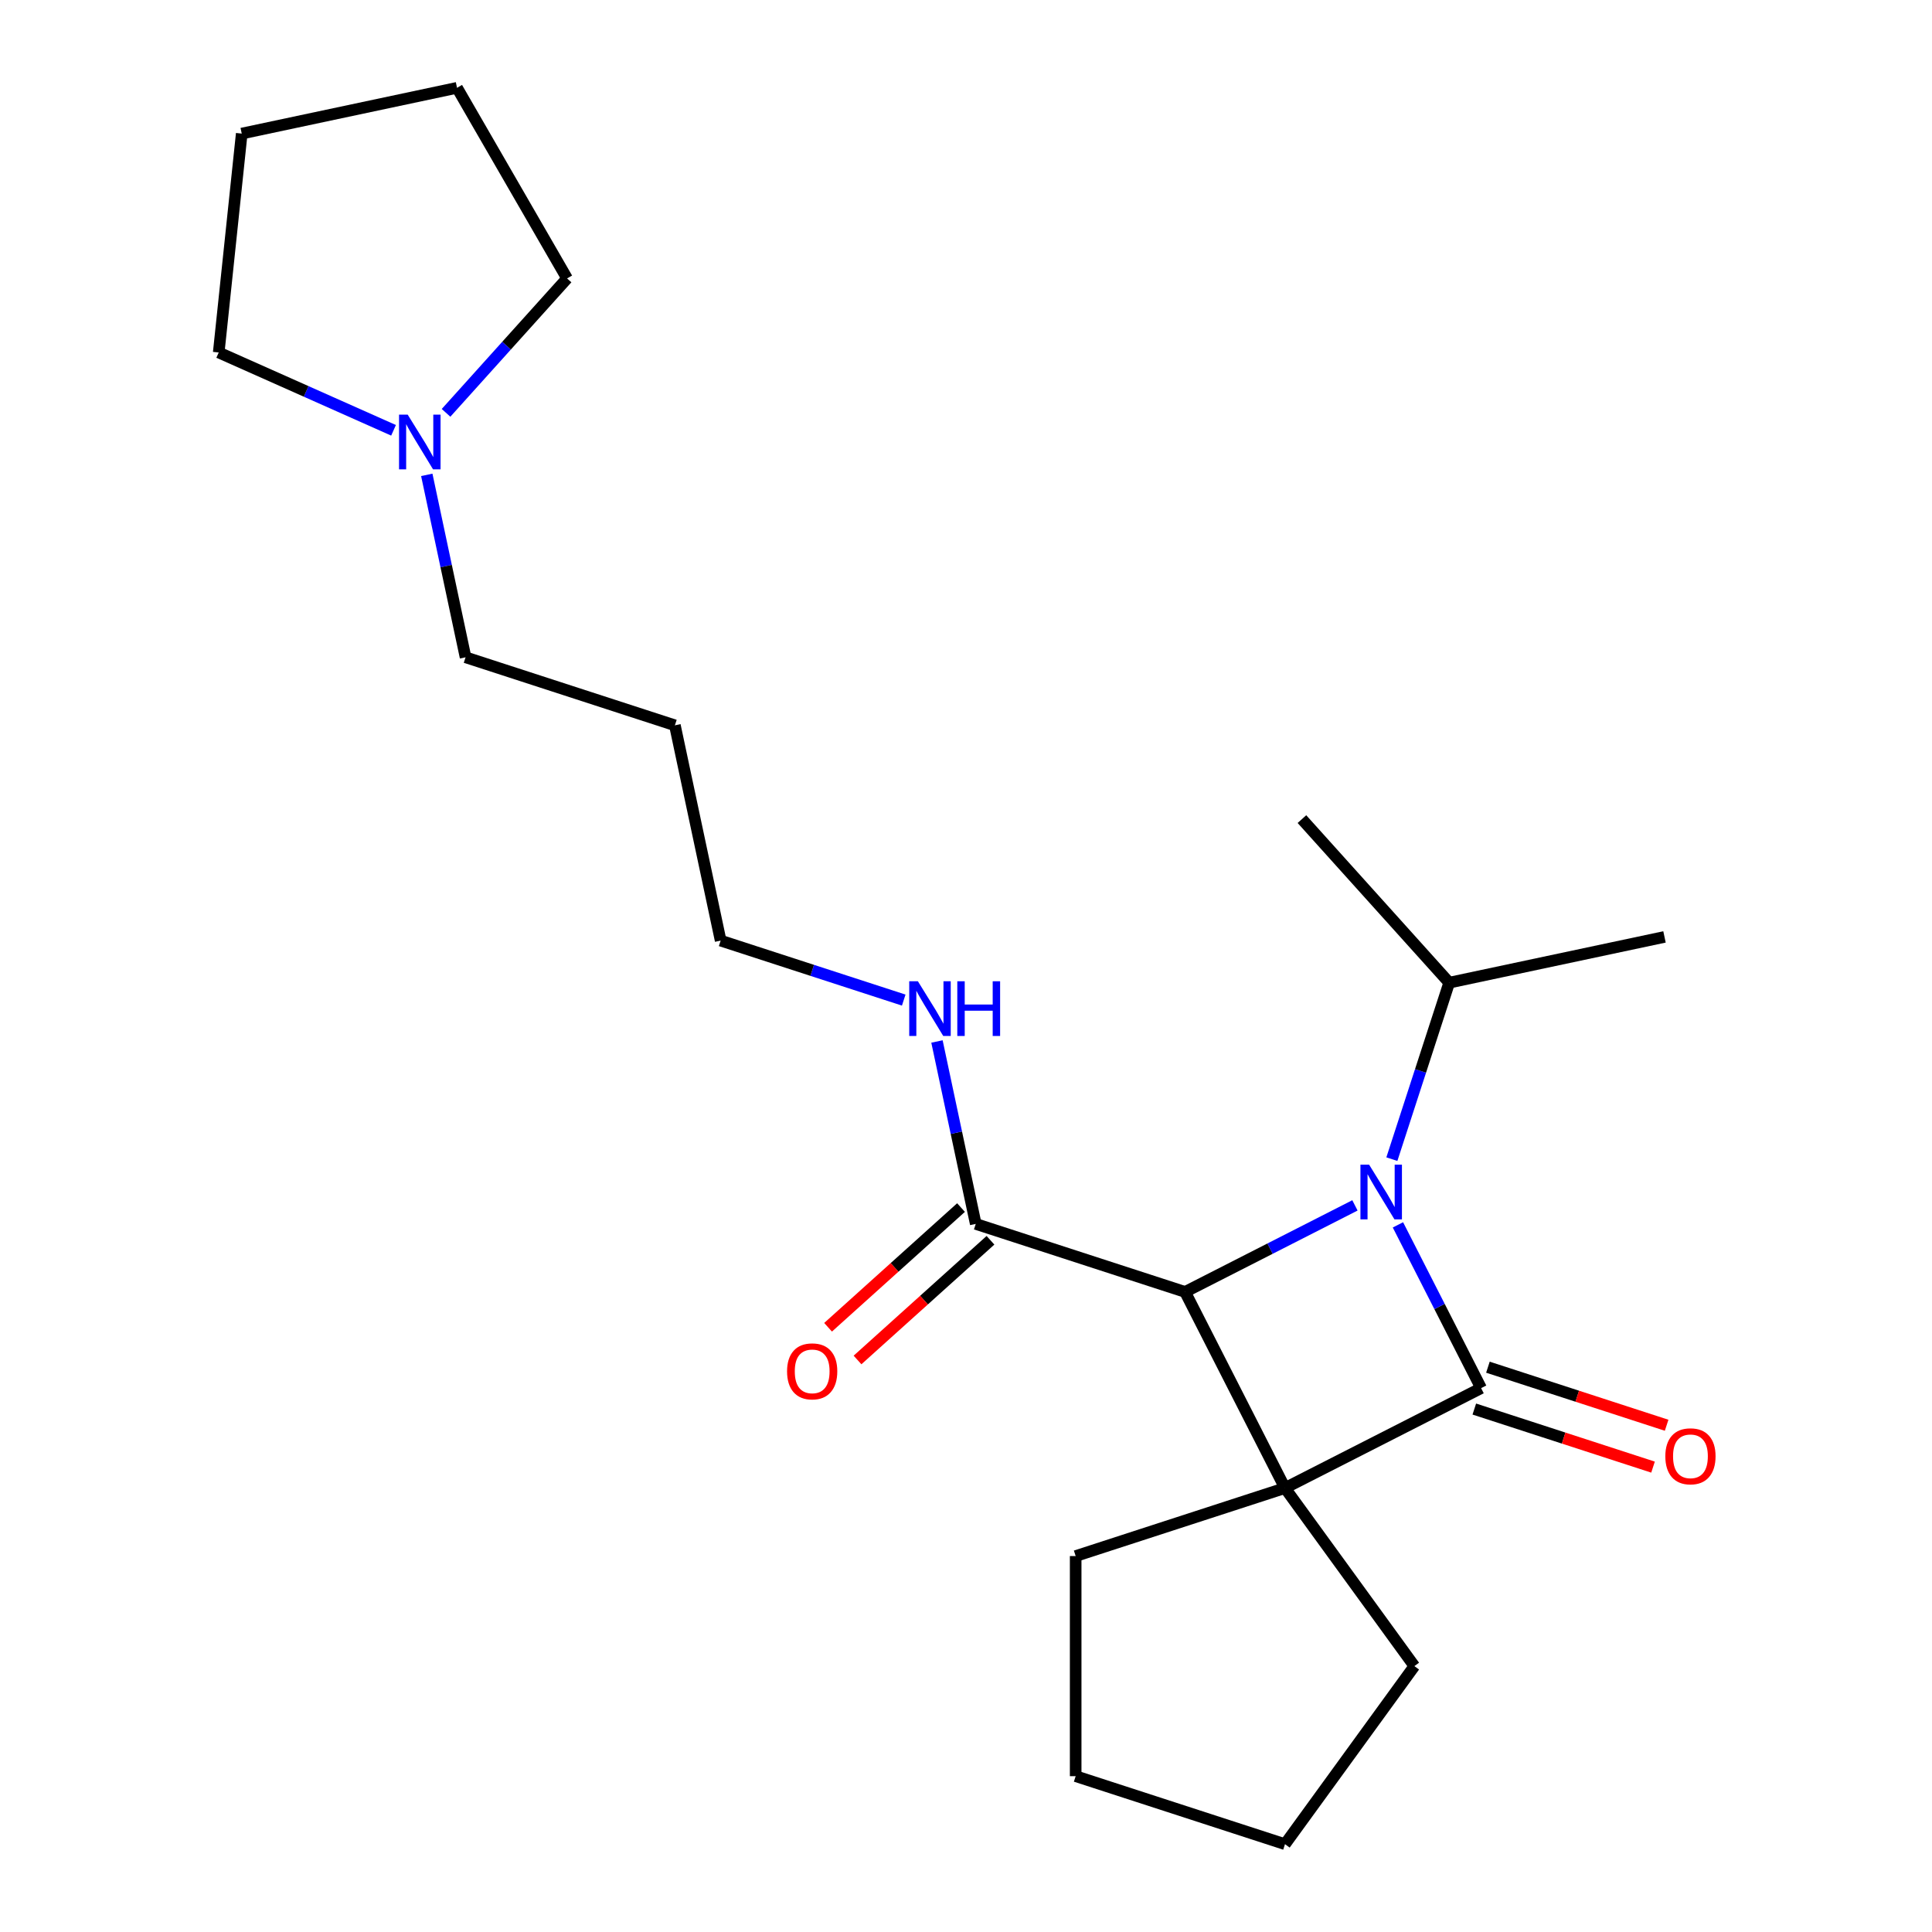 <?xml version='1.0' encoding='iso-8859-1'?>
<svg version='1.1' baseProfile='full'
              xmlns='http://www.w3.org/2000/svg'
                      xmlns:rdkit='http://www.rdkit.org/xml'
                      xmlns:xlink='http://www.w3.org/1999/xlink'
                  xml:space='preserve'
width='1000px' height='1000px' viewBox='0 0 1000 1000'>
<!-- END OF HEADER -->
<rect style='opacity:1.0;fill:#FFFFFF;stroke:none' width='1000' height='1000' x='0' y='0'> </rect>
<path class='bond-0' d='M 665.114,770.21 L 766.623,718.489' style='fill:none;fill-rule:evenodd;stroke:#000000;stroke-width:6px;stroke-linecap:butt;stroke-linejoin:miter;stroke-opacity:1' />
<path class='bond-2' d='M 665.114,770.21 L 613.393,668.702' style='fill:none;fill-rule:evenodd;stroke:#000000;stroke-width:6px;stroke-linecap:butt;stroke-linejoin:miter;stroke-opacity:1' />
<path class='bond-8' d='M 665.114,770.21 L 732.078,862.378' style='fill:none;fill-rule:evenodd;stroke:#000000;stroke-width:6px;stroke-linecap:butt;stroke-linejoin:miter;stroke-opacity:1' />
<path class='bond-9' d='M 665.114,770.21 L 556.765,805.415' style='fill:none;fill-rule:evenodd;stroke:#000000;stroke-width:6px;stroke-linecap:butt;stroke-linejoin:miter;stroke-opacity:1' />
<path class='bond-4' d='M 763.102,729.324 L 809.353,744.352' style='fill:none;fill-rule:evenodd;stroke:#000000;stroke-width:6px;stroke-linecap:butt;stroke-linejoin:miter;stroke-opacity:1' />
<path class='bond-4' d='M 809.353,744.352 L 855.604,759.38' style='fill:none;fill-rule:evenodd;stroke:#FF0000;stroke-width:6px;stroke-linecap:butt;stroke-linejoin:miter;stroke-opacity:1' />
<path class='bond-4' d='M 770.143,707.654 L 816.394,722.682' style='fill:none;fill-rule:evenodd;stroke:#000000;stroke-width:6px;stroke-linecap:butt;stroke-linejoin:miter;stroke-opacity:1' />
<path class='bond-4' d='M 816.394,722.682 L 862.645,737.71' style='fill:none;fill-rule:evenodd;stroke:#FF0000;stroke-width:6px;stroke-linecap:butt;stroke-linejoin:miter;stroke-opacity:1' />
<path class='bond-23' d='M 766.623,718.489 L 745.095,676.239' style='fill:none;fill-rule:evenodd;stroke:#000000;stroke-width:6px;stroke-linecap:butt;stroke-linejoin:miter;stroke-opacity:1' />
<path class='bond-23' d='M 745.095,676.239 L 723.568,633.989' style='fill:none;fill-rule:evenodd;stroke:#0000FF;stroke-width:6px;stroke-linecap:butt;stroke-linejoin:miter;stroke-opacity:1' />
<path class='bond-1' d='M 701.314,623.905 L 657.353,646.303' style='fill:none;fill-rule:evenodd;stroke:#0000FF;stroke-width:6px;stroke-linecap:butt;stroke-linejoin:miter;stroke-opacity:1' />
<path class='bond-1' d='M 657.353,646.303 L 613.393,668.702' style='fill:none;fill-rule:evenodd;stroke:#000000;stroke-width:6px;stroke-linecap:butt;stroke-linejoin:miter;stroke-opacity:1' />
<path class='bond-6' d='M 720.428,599.973 L 735.267,554.302' style='fill:none;fill-rule:evenodd;stroke:#0000FF;stroke-width:6px;stroke-linecap:butt;stroke-linejoin:miter;stroke-opacity:1' />
<path class='bond-6' d='M 735.267,554.302 L 750.107,508.632' style='fill:none;fill-rule:evenodd;stroke:#000000;stroke-width:6px;stroke-linecap:butt;stroke-linejoin:miter;stroke-opacity:1' />
<path class='bond-3' d='M 613.393,668.702 L 505.044,633.497' style='fill:none;fill-rule:evenodd;stroke:#000000;stroke-width:6px;stroke-linecap:butt;stroke-linejoin:miter;stroke-opacity:1' />
<path class='bond-7' d='M 497.421,625.031 L 463.013,656.011' style='fill:none;fill-rule:evenodd;stroke:#000000;stroke-width:6px;stroke-linecap:butt;stroke-linejoin:miter;stroke-opacity:1' />
<path class='bond-7' d='M 463.013,656.011 L 428.606,686.992' style='fill:none;fill-rule:evenodd;stroke:#FF0000;stroke-width:6px;stroke-linecap:butt;stroke-linejoin:miter;stroke-opacity:1' />
<path class='bond-7' d='M 512.667,641.963 L 478.26,672.944' style='fill:none;fill-rule:evenodd;stroke:#000000;stroke-width:6px;stroke-linecap:butt;stroke-linejoin:miter;stroke-opacity:1' />
<path class='bond-7' d='M 478.26,672.944 L 443.852,703.925' style='fill:none;fill-rule:evenodd;stroke:#FF0000;stroke-width:6px;stroke-linecap:butt;stroke-linejoin:miter;stroke-opacity:1' />
<path class='bond-10' d='M 505.044,633.497 L 495.008,586.283' style='fill:none;fill-rule:evenodd;stroke:#000000;stroke-width:6px;stroke-linecap:butt;stroke-linejoin:miter;stroke-opacity:1' />
<path class='bond-10' d='M 495.008,586.283 L 484.973,539.069' style='fill:none;fill-rule:evenodd;stroke:#0000FF;stroke-width:6px;stroke-linecap:butt;stroke-linejoin:miter;stroke-opacity:1' />
<path class='bond-5' d='M 220.901,245.788 L 230.936,293.002' style='fill:none;fill-rule:evenodd;stroke:#0000FF;stroke-width:6px;stroke-linecap:butt;stroke-linejoin:miter;stroke-opacity:1' />
<path class='bond-5' d='M 230.936,293.002 L 240.972,340.216' style='fill:none;fill-rule:evenodd;stroke:#000000;stroke-width:6px;stroke-linecap:butt;stroke-linejoin:miter;stroke-opacity:1' />
<path class='bond-13' d='M 203.698,222.73 L 158.454,202.586' style='fill:none;fill-rule:evenodd;stroke:#0000FF;stroke-width:6px;stroke-linecap:butt;stroke-linejoin:miter;stroke-opacity:1' />
<path class='bond-13' d='M 158.454,202.586 L 113.21,182.442' style='fill:none;fill-rule:evenodd;stroke:#000000;stroke-width:6px;stroke-linecap:butt;stroke-linejoin:miter;stroke-opacity:1' />
<path class='bond-14' d='M 230.874,213.689 L 262.195,178.903' style='fill:none;fill-rule:evenodd;stroke:#0000FF;stroke-width:6px;stroke-linecap:butt;stroke-linejoin:miter;stroke-opacity:1' />
<path class='bond-14' d='M 262.195,178.903 L 293.517,144.117' style='fill:none;fill-rule:evenodd;stroke:#000000;stroke-width:6px;stroke-linecap:butt;stroke-linejoin:miter;stroke-opacity:1' />
<path class='bond-16' d='M 750.107,508.632 L 861.542,484.945' style='fill:none;fill-rule:evenodd;stroke:#000000;stroke-width:6px;stroke-linecap:butt;stroke-linejoin:miter;stroke-opacity:1' />
<path class='bond-17' d='M 750.107,508.632 L 673.876,423.968' style='fill:none;fill-rule:evenodd;stroke:#000000;stroke-width:6px;stroke-linecap:butt;stroke-linejoin:miter;stroke-opacity:1' />
<path class='bond-19' d='M 732.078,862.378 L 665.114,954.545' style='fill:none;fill-rule:evenodd;stroke:#000000;stroke-width:6px;stroke-linecap:butt;stroke-linejoin:miter;stroke-opacity:1' />
<path class='bond-18' d='M 556.765,805.415 L 556.765,919.341' style='fill:none;fill-rule:evenodd;stroke:#000000;stroke-width:6px;stroke-linecap:butt;stroke-linejoin:miter;stroke-opacity:1' />
<path class='bond-15' d='M 467.769,517.646 L 420.389,502.251' style='fill:none;fill-rule:evenodd;stroke:#0000FF;stroke-width:6px;stroke-linecap:butt;stroke-linejoin:miter;stroke-opacity:1' />
<path class='bond-15' d='M 420.389,502.251 L 373.008,486.856' style='fill:none;fill-rule:evenodd;stroke:#000000;stroke-width:6px;stroke-linecap:butt;stroke-linejoin:miter;stroke-opacity:1' />
<path class='bond-11' d='M 240.972,340.216 L 349.322,375.421' style='fill:none;fill-rule:evenodd;stroke:#000000;stroke-width:6px;stroke-linecap:butt;stroke-linejoin:miter;stroke-opacity:1' />
<path class='bond-12' d='M 349.322,375.421 L 373.008,486.856' style='fill:none;fill-rule:evenodd;stroke:#000000;stroke-width:6px;stroke-linecap:butt;stroke-linejoin:miter;stroke-opacity:1' />
<path class='bond-20' d='M 113.21,182.442 L 125.118,69.141' style='fill:none;fill-rule:evenodd;stroke:#000000;stroke-width:6px;stroke-linecap:butt;stroke-linejoin:miter;stroke-opacity:1' />
<path class='bond-21' d='M 293.517,144.117 L 236.554,45.455' style='fill:none;fill-rule:evenodd;stroke:#000000;stroke-width:6px;stroke-linecap:butt;stroke-linejoin:miter;stroke-opacity:1' />
<path class='bond-22' d='M 556.765,919.341 L 665.114,954.545' style='fill:none;fill-rule:evenodd;stroke:#000000;stroke-width:6px;stroke-linecap:butt;stroke-linejoin:miter;stroke-opacity:1' />
<path class='bond-24' d='M 125.118,69.141 L 236.554,45.455' style='fill:none;fill-rule:evenodd;stroke:#000000;stroke-width:6px;stroke-linecap:butt;stroke-linejoin:miter;stroke-opacity:1' />
<path  class='atom-2' d='M 708.642 602.821
L 717.922 617.821
Q 718.842 619.301, 720.322 621.981
Q 721.802 624.661, 721.882 624.821
L 721.882 602.821
L 725.642 602.821
L 725.642 631.141
L 721.762 631.141
L 711.802 614.741
Q 710.642 612.821, 709.402 610.621
Q 708.202 608.421, 707.842 607.741
L 707.842 631.141
L 704.162 631.141
L 704.162 602.821
L 708.642 602.821
' fill='#0000FF'/>
<path  class='atom-5' d='M 861.972 753.774
Q 861.972 746.974, 865.332 743.174
Q 868.692 739.374, 874.972 739.374
Q 881.252 739.374, 884.612 743.174
Q 887.972 746.974, 887.972 753.774
Q 887.972 760.654, 884.572 764.574
Q 881.172 768.454, 874.972 768.454
Q 868.732 768.454, 865.332 764.574
Q 861.972 760.694, 861.972 753.774
M 874.972 765.254
Q 879.292 765.254, 881.612 762.374
Q 883.972 759.454, 883.972 753.774
Q 883.972 748.214, 881.612 745.414
Q 879.292 742.574, 874.972 742.574
Q 870.652 742.574, 868.292 745.374
Q 865.972 748.174, 865.972 753.774
Q 865.972 759.494, 868.292 762.374
Q 870.652 765.254, 874.972 765.254
' fill='#FF0000'/>
<path  class='atom-6' d='M 211.026 214.62
L 220.306 229.62
Q 221.226 231.1, 222.706 233.78
Q 224.186 236.46, 224.266 236.62
L 224.266 214.62
L 228.026 214.62
L 228.026 242.94
L 224.146 242.94
L 214.186 226.54
Q 213.026 224.62, 211.786 222.42
Q 210.586 220.22, 210.226 219.54
L 210.226 242.94
L 206.546 242.94
L 206.546 214.62
L 211.026 214.62
' fill='#0000FF'/>
<path  class='atom-8' d='M 407.381 709.808
Q 407.381 703.008, 410.741 699.208
Q 414.101 695.408, 420.381 695.408
Q 426.661 695.408, 430.021 699.208
Q 433.381 703.008, 433.381 709.808
Q 433.381 716.688, 429.981 720.608
Q 426.581 724.488, 420.381 724.488
Q 414.141 724.488, 410.741 720.608
Q 407.381 716.728, 407.381 709.808
M 420.381 721.288
Q 424.701 721.288, 427.021 718.408
Q 429.381 715.488, 429.381 709.808
Q 429.381 704.248, 427.021 701.448
Q 424.701 698.608, 420.381 698.608
Q 416.061 698.608, 413.701 701.408
Q 411.381 704.208, 411.381 709.808
Q 411.381 715.528, 413.701 718.408
Q 416.061 721.288, 420.381 721.288
' fill='#FF0000'/>
<path  class='atom-11' d='M 475.097 507.901
L 484.377 522.901
Q 485.297 524.381, 486.777 527.061
Q 488.257 529.741, 488.337 529.901
L 488.337 507.901
L 492.097 507.901
L 492.097 536.221
L 488.217 536.221
L 478.257 519.821
Q 477.097 517.901, 475.857 515.701
Q 474.657 513.501, 474.297 512.821
L 474.297 536.221
L 470.617 536.221
L 470.617 507.901
L 475.097 507.901
' fill='#0000FF'/>
<path  class='atom-11' d='M 495.497 507.901
L 499.337 507.901
L 499.337 519.941
L 513.817 519.941
L 513.817 507.901
L 517.657 507.901
L 517.657 536.221
L 513.817 536.221
L 513.817 523.141
L 499.337 523.141
L 499.337 536.221
L 495.497 536.221
L 495.497 507.901
' fill='#0000FF'/>
</svg>
